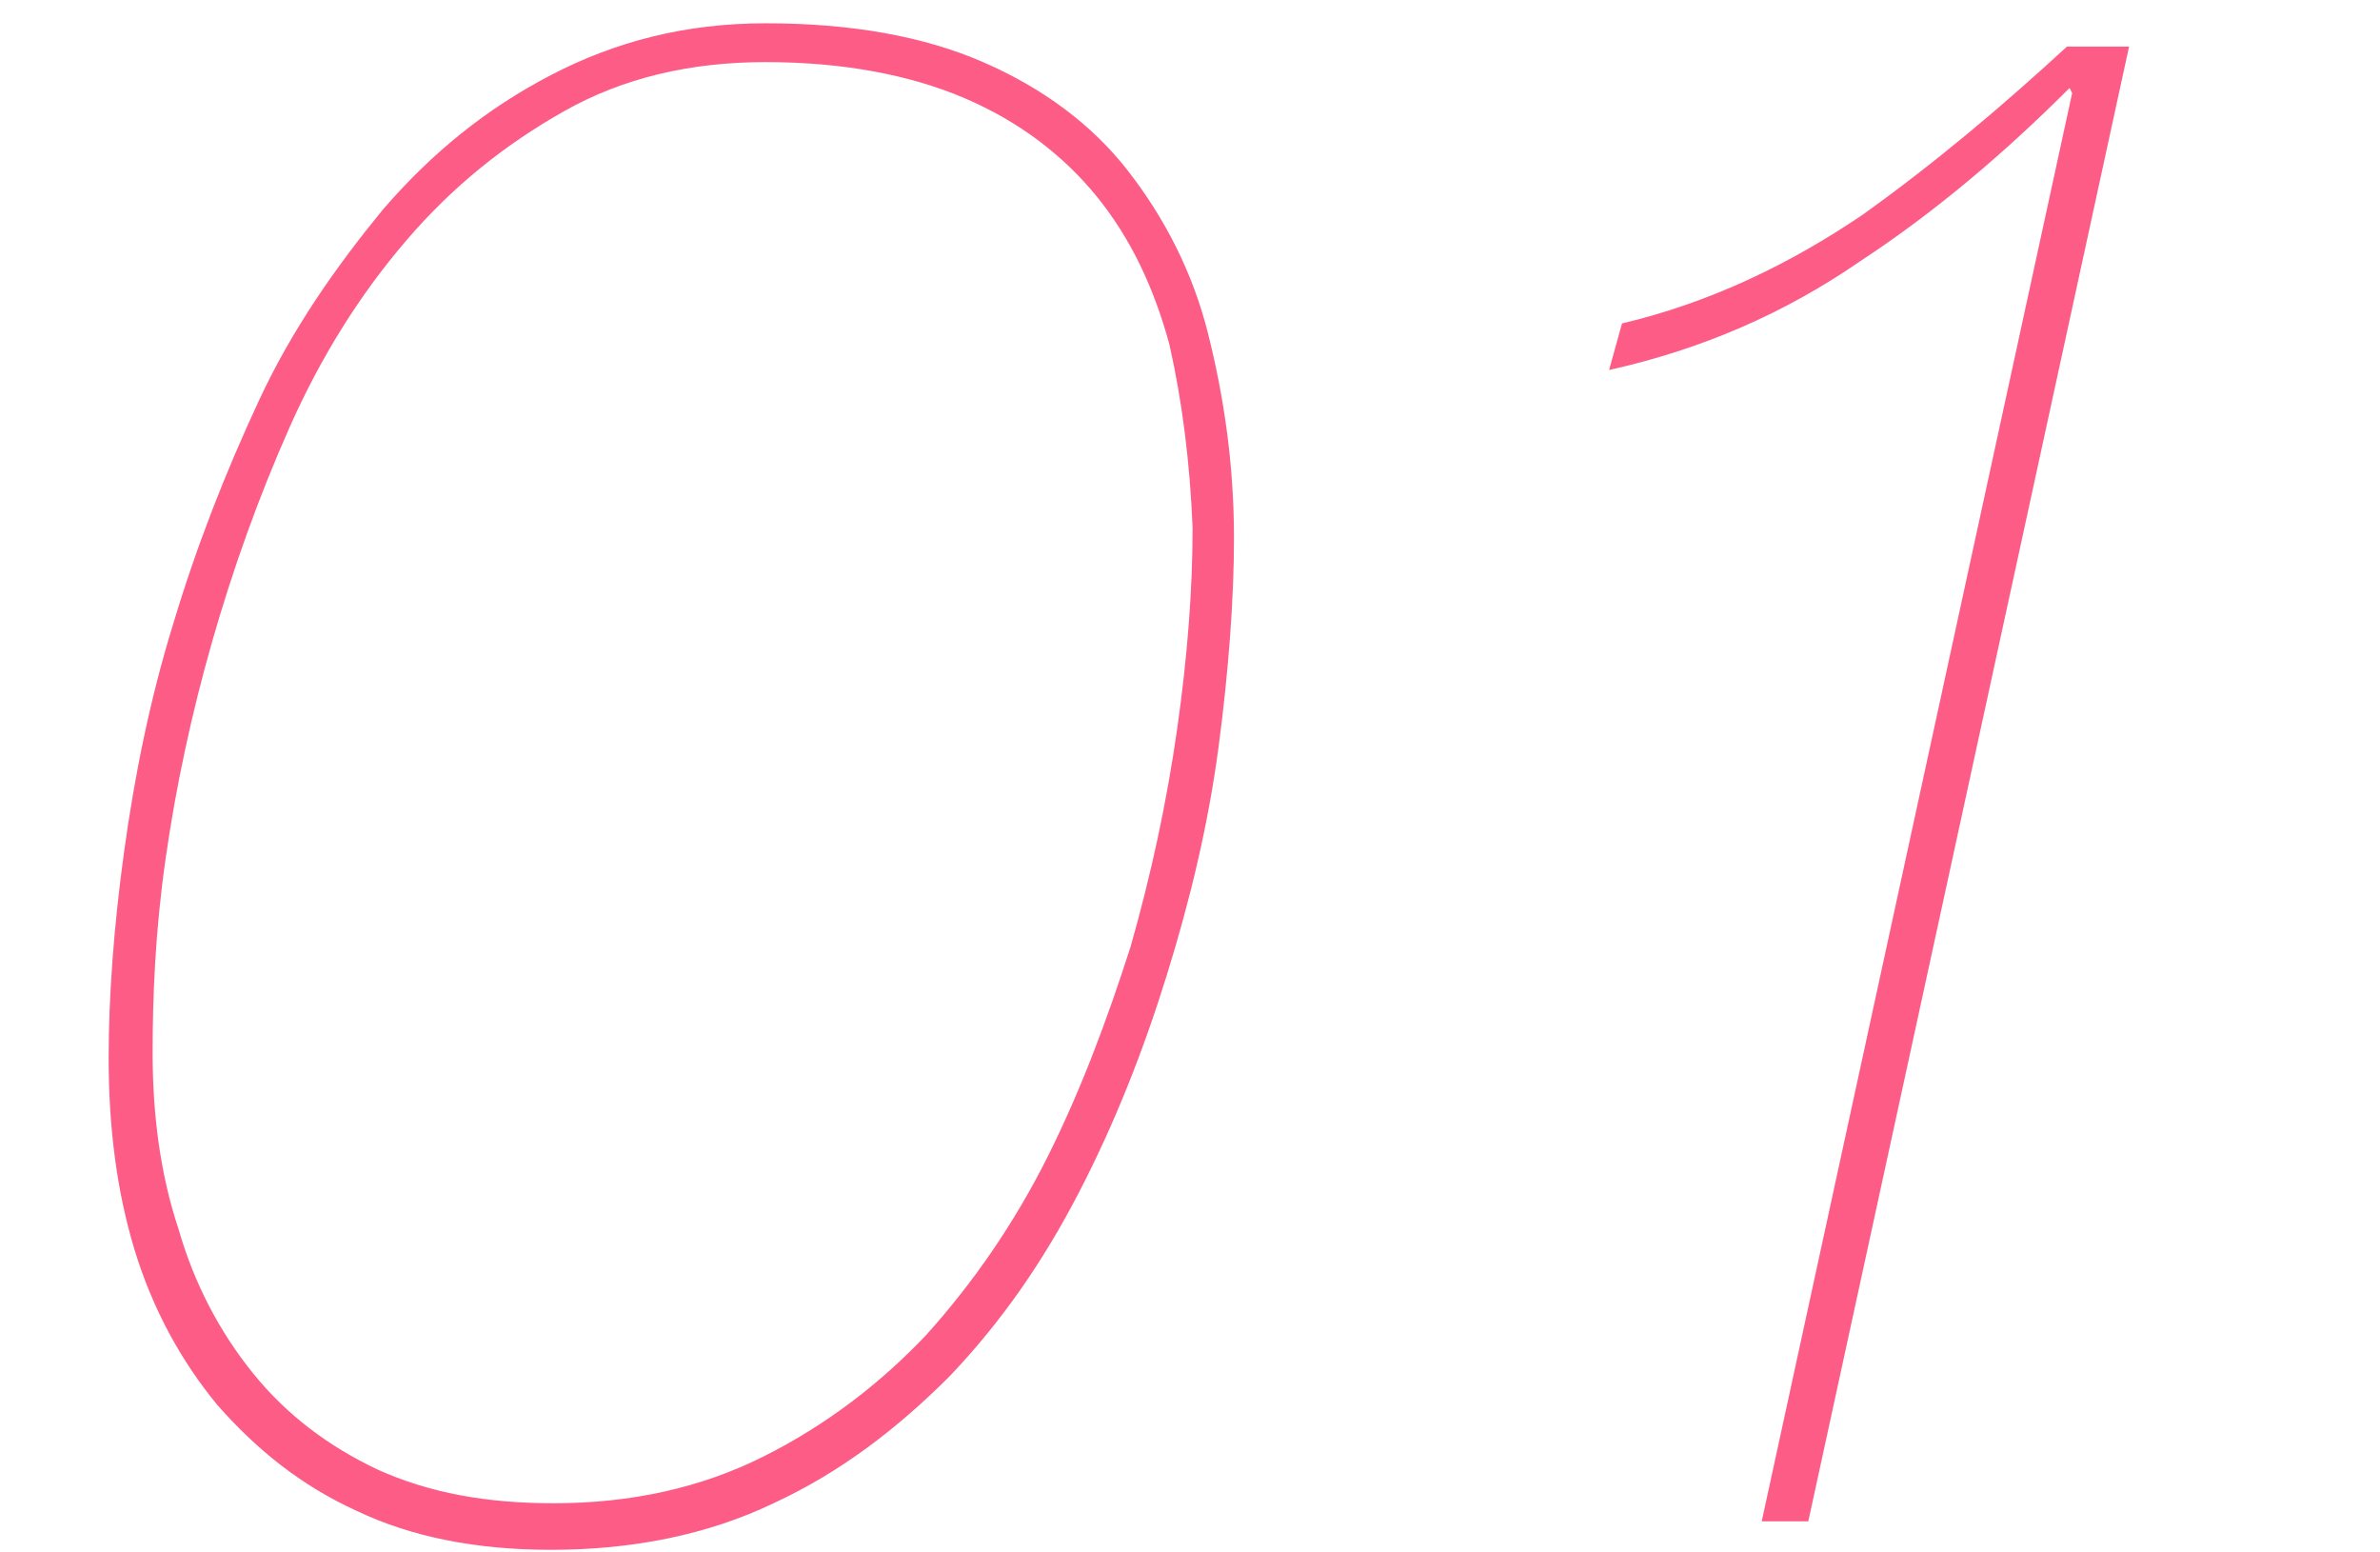 <?xml version="1.0" encoding="utf-8"?>
<!-- Generator: Adobe Illustrator 25.4.1, SVG Export Plug-In . SVG Version: 6.00 Build 0)  -->
<svg version="1.1" id="レイヤー_1" xmlns="http://www.w3.org/2000/svg" xmlns:xlink="http://www.w3.org/1999/xlink" x="0px"
	 y="0px" width="92px" height="60px" viewBox="0 0 92 60" style="enable-background:new 0 0 92 60;" xml:space="preserve">
<style type="text/css">
	.st0{enable-background:new    ;}
	.st1{fill:#FC5C85;}
</style>
<g class="st0">
	<path class="st1" d="M47.1,28.9c-0.4,3-1.1,5.9-2,8.8c-0.9,2.9-2,5.7-3.4,8.4c-1.4,2.7-3,5-5,7.1c-2,2-4.2,3.7-6.8,4.9
		c-2.5,1.2-5.4,1.8-8.6,1.8c-2.9,0-5.4-0.5-7.5-1.5c-2.2-1-3.9-2.4-5.4-4.1c-1.4-1.7-2.5-3.7-3.2-6c-0.7-2.3-1-4.8-1-7.4
		c0-2.4,0.2-5.1,0.6-8c0.4-2.9,1-5.9,1.9-8.8c0.9-3,2-5.8,3.3-8.6c1.3-2.8,3-5.2,4.8-7.4c1.9-2.2,4-3.9,6.5-5.2c2.5-1.3,5.2-2,8.3-2
		c3.3,0,6.1,0.5,8.4,1.5c2.3,1,4.2,2.4,5.6,4.2c1.4,1.8,2.5,3.9,3.1,6.3c0.6,2.4,1,5,1,7.9C47.7,23.1,47.5,25.9,47.1,28.9z
		 M45.2,13.3c-0.6-2.2-1.5-4.1-2.8-5.7c-1.3-1.6-3-2.9-5.1-3.8c-2.1-0.9-4.7-1.4-7.7-1.4c-2.9,0-5.5,0.6-7.8,1.9
		c-2.3,1.3-4.3,2.9-6.1,5c-1.8,2.1-3.3,4.5-4.5,7.2C10,19.2,9,22,8.2,24.8c-0.8,2.8-1.4,5.6-1.8,8.4c-0.4,2.8-0.5,5.3-0.5,7.5
		c0,2.4,0.3,4.7,1,6.8c0.6,2.1,1.6,4,2.9,5.6c1.3,1.6,2.9,2.8,4.8,3.7c2,0.9,4.2,1.3,6.8,1.3c3,0,5.7-0.6,8.1-1.8
		c2.4-1.2,4.5-2.8,6.3-4.7c1.8-2,3.4-4.3,4.7-6.9c1.3-2.6,2.3-5.3,3.2-8.1c0.8-2.8,1.4-5.6,1.8-8.4c0.4-2.8,0.6-5.4,0.6-7.8
		C46,17.9,45.7,15.5,45.2,13.3z"/>
	<path class="st1" d="M80.1,3.6L80,3.4c-2.5,2.5-5.2,4.8-8.1,6.7c-2.9,2-6.1,3.4-9.7,4.2l0.5-1.8c3.4-0.8,6.5-2.3,9.3-4.2
		c2.8-2,5.4-4.2,7.9-6.5h2.4L69.9,58.8h-1.8L80.1,3.6z"/>
</g>
</svg>
